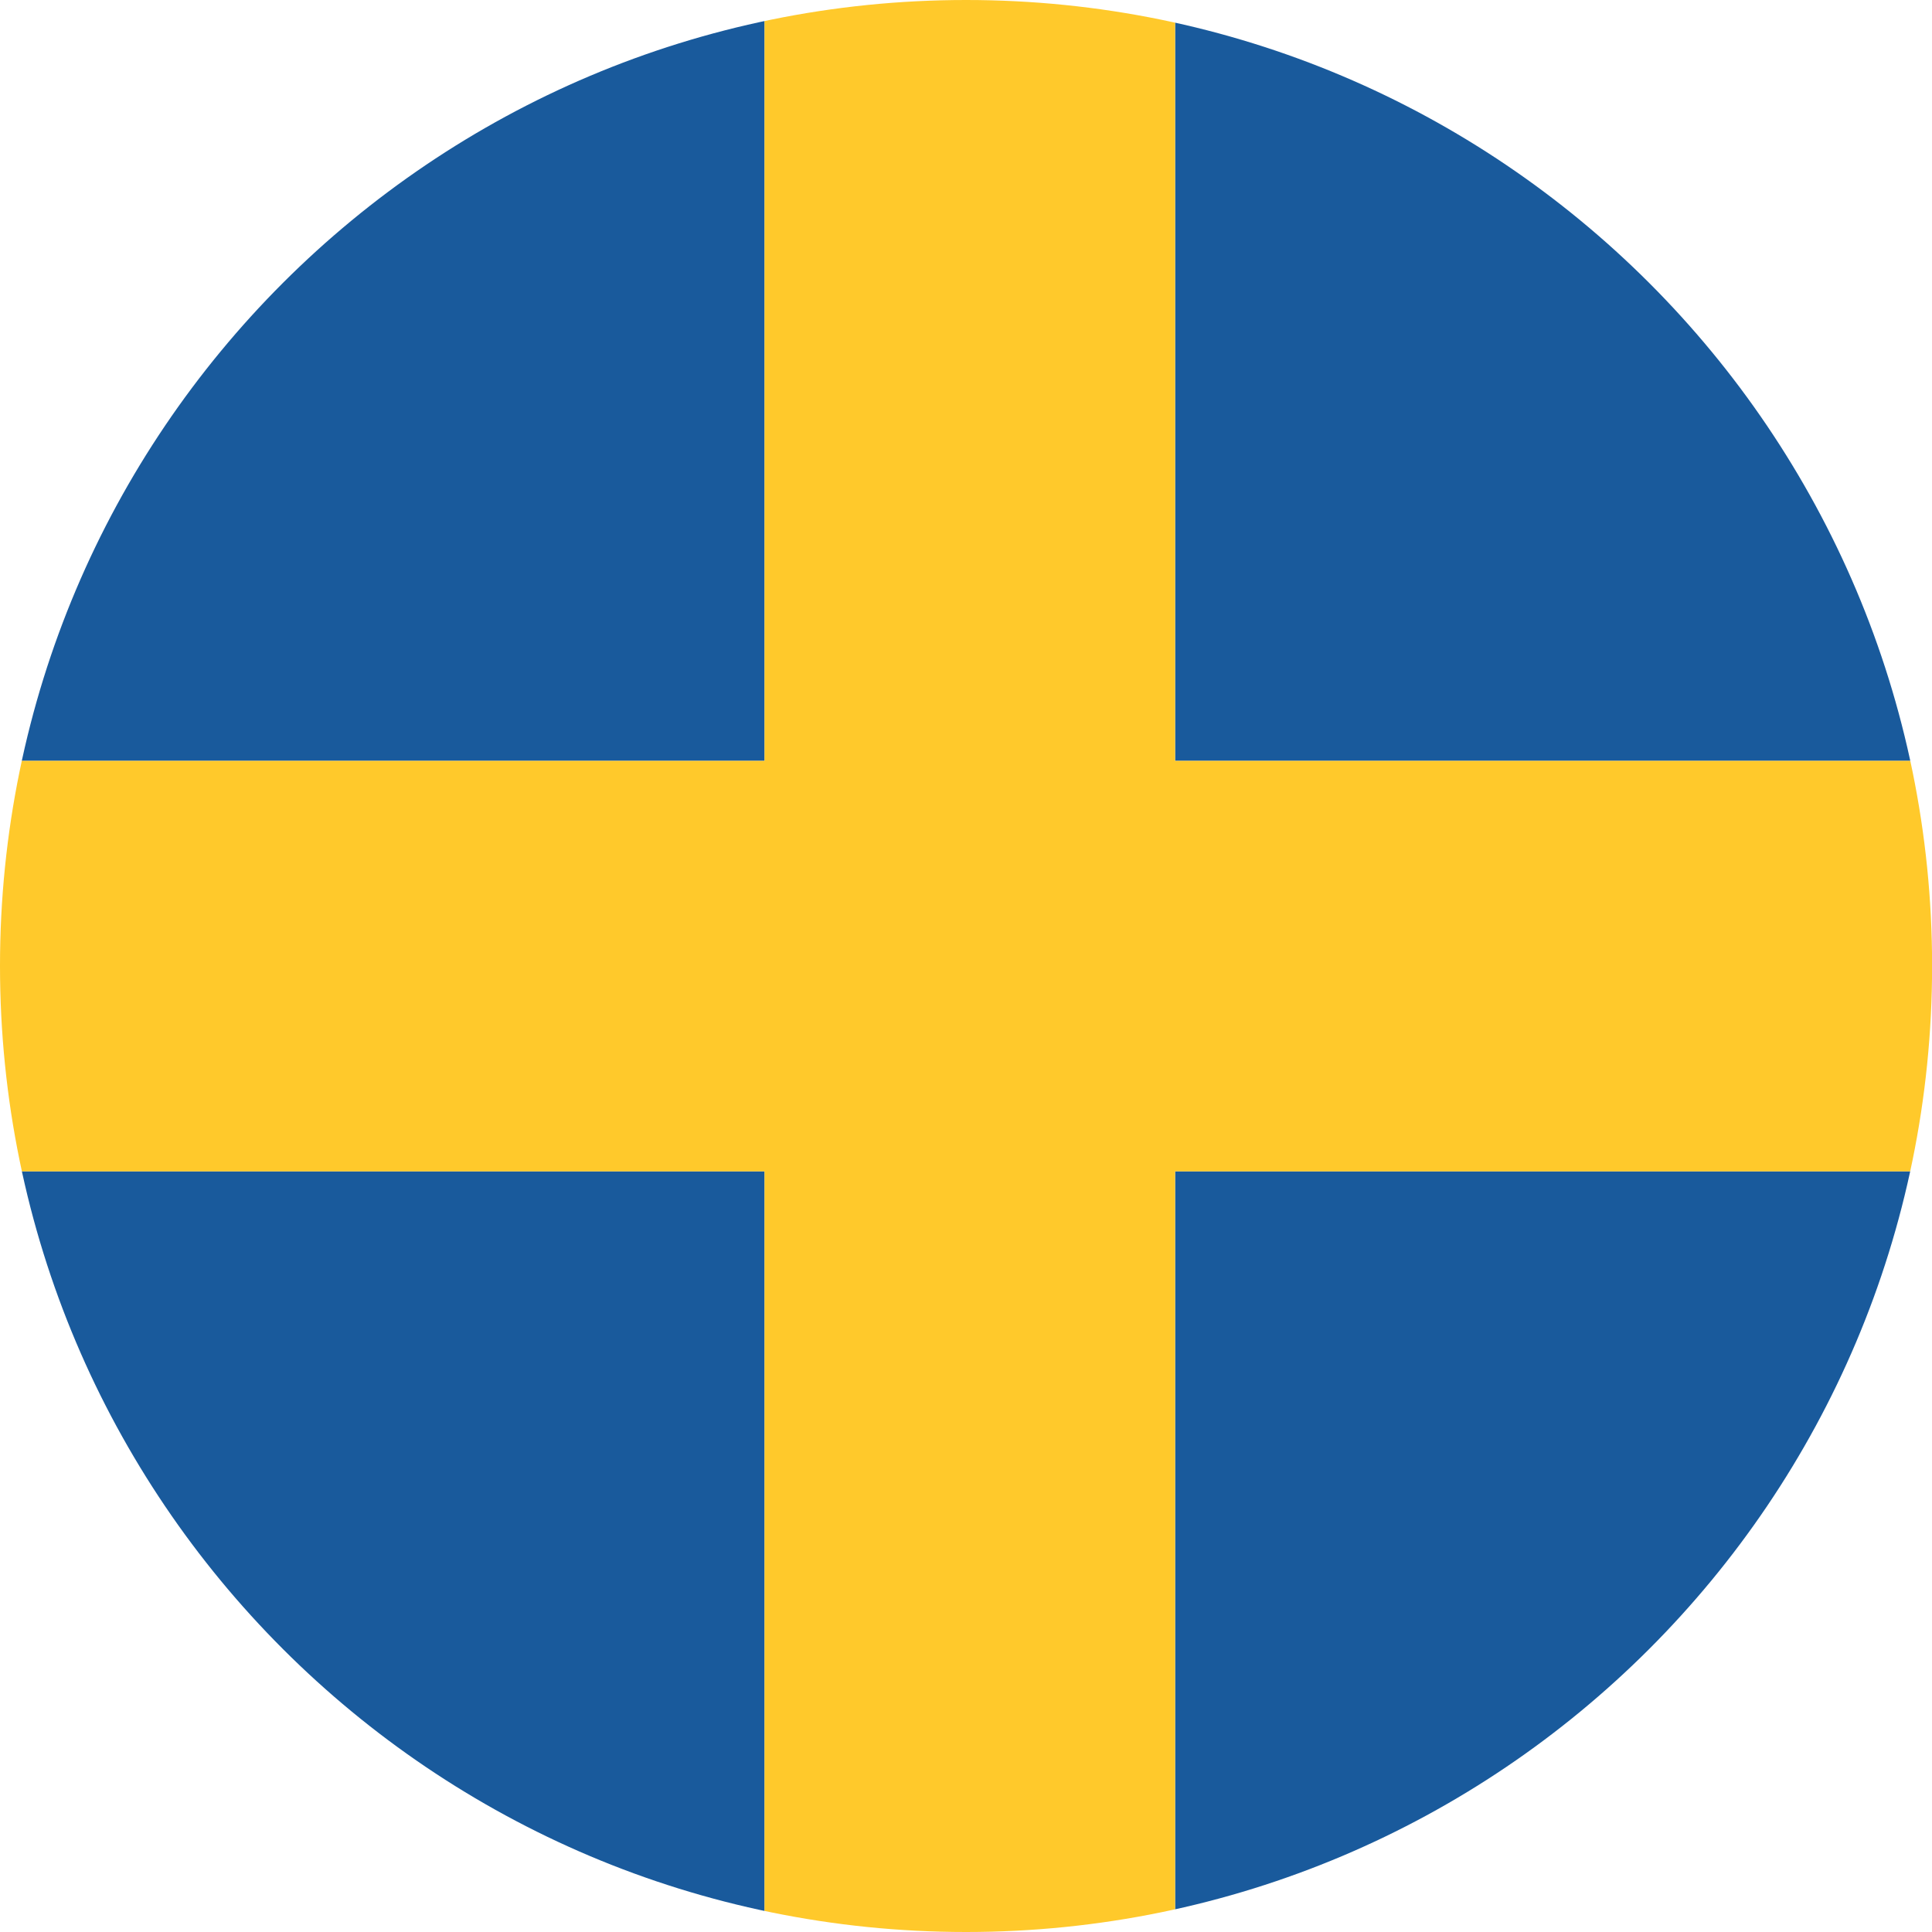 <?xml version="1.0" encoding="UTF-8" standalone="no"?><!DOCTYPE svg PUBLIC "-//W3C//DTD SVG 1.1//EN" "http://www.w3.org/Graphics/SVG/1.1/DTD/svg11.dtd"><svg width="100%" height="100%" viewBox="0 0 62 62" version="1.1" xmlns="http://www.w3.org/2000/svg" xmlns:xlink="http://www.w3.org/1999/xlink" xml:space="preserve" xmlns:serif="http://www.serif.com/" style="fill-rule:evenodd;clip-rule:evenodd;stroke-linejoin:round;stroke-miterlimit:2;"><g><clipPath id="_clip1"><path d="M62.003,30.995c0,17.127 -13.88,31.005 -31,31.005c-17.124,0 -31.003,-13.878 -31.003,-31.005c0,-17.118 13.879,-30.995 31.003,-30.995c17.12,0 31,13.877 31,30.995Z"/></clipPath><g clip-path="url(#_clip1)"><rect x="-1.818" y="0" width="26.354" height="24.416" style="fill:#195a9c;"/><rect x="37.71" y="0" width="53.485" height="24.416" style="fill:#195a9c;"/><rect x="37.71" y="37.591" width="53.485" height="24.416" style="fill:#195a9c;"/><rect x="-1.818" y="37.591" width="26.354" height="24.416" style="fill:#195a9c;"/><path d="M91.189,24.416l-53.479,0l0,-24.416l-13.175,0l0,24.416l-26.353,0l0,13.175l26.353,0l0,24.416l13.175,0l0,-24.416l53.479,0l0,-13.175Z" style="fill:#ffc92b;fill-rule:nonzero;"/></g></g></svg>